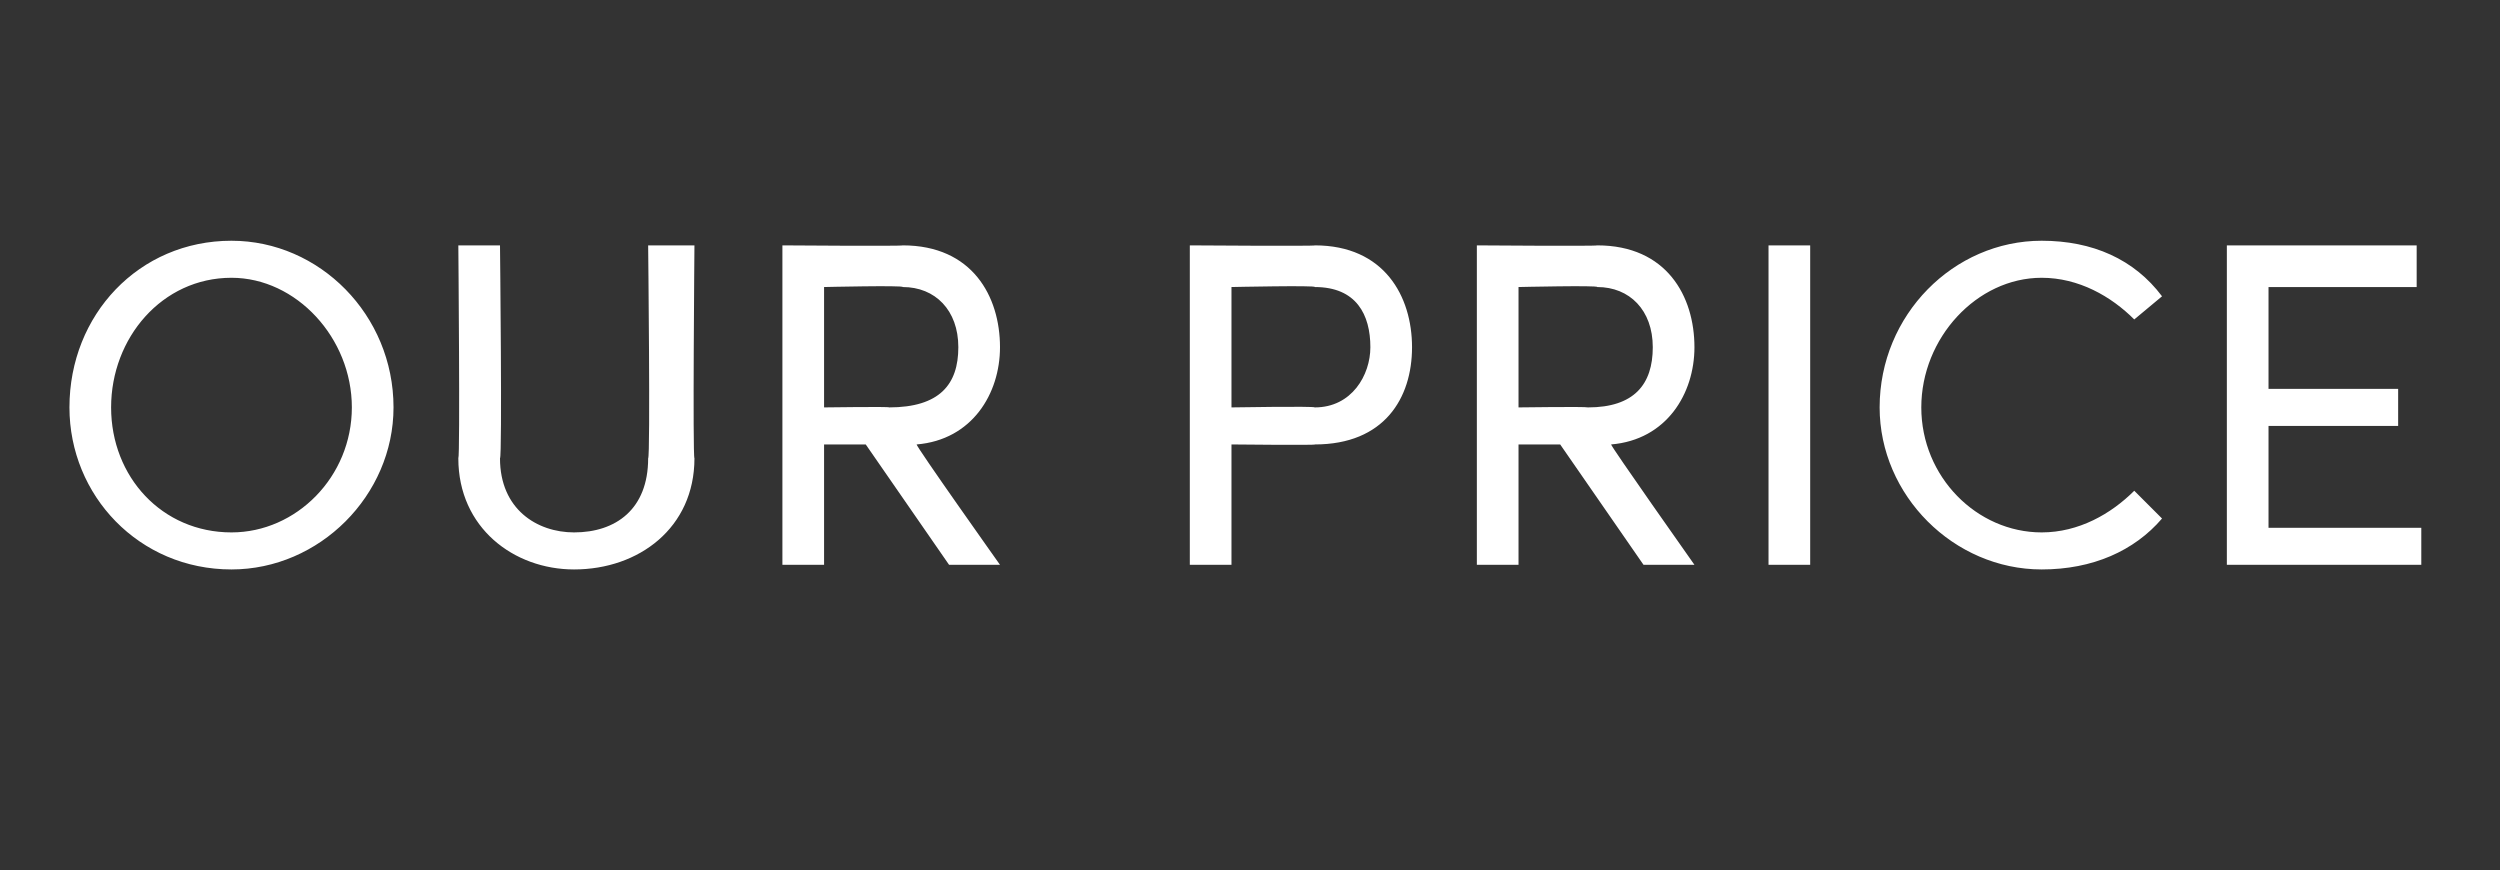 <?xml version="1.0" standalone="no"?><!DOCTYPE svg PUBLIC "-//W3C//DTD SVG 1.1//EN" "http://www.w3.org/Graphics/SVG/1.1/DTD/svg11.dtd"><svg xmlns="http://www.w3.org/2000/svg" version="1.1" width="54px" height="18.8px" viewBox="0 -5 54 18.8" style="top:-5px"><rect x="0" y="-5" width="54" height="18.8" fill="#333333" stroke="none"/>  <desc>our price</desc>  <defs/>  <g id="Polygon34161">    <path d="M 1.5 3.8 C 1.5 1.8 3 0.2 5 0.2 C 6.9 0.2 8.5 1.8 8.5 3.8 C 8.5 5.7 6.9 7.3 5 7.3 C 3 7.3 1.5 5.7 1.5 3.8 Z M 7.6 3.8 C 7.6 2.3 6.4 1 5 1 C 3.5 1 2.4 2.3 2.4 3.8 C 2.4 5.3 3.5 6.5 5 6.5 C 6.4 6.5 7.6 5.3 7.6 3.8 Z M 9.9 4.9 C 9.94 4.86 9.9 0.3 9.9 0.3 L 10.8 0.3 C 10.8 0.3 10.85 4.86 10.8 4.9 C 10.8 6 11.6 6.5 12.4 6.5 C 13.3 6.5 14 6 14 4.9 C 14.05 4.86 14 0.3 14 0.3 L 15 0.3 C 15 0.3 14.96 4.86 15 4.9 C 15 6.4 13.8 7.3 12.4 7.3 C 11.1 7.3 9.9 6.4 9.9 4.9 Z M 20.5 7.2 L 18.7 4.6 L 17.8 4.6 L 17.8 7.2 L 16.9 7.2 L 16.9 0.3 C 16.9 0.3 19.49 0.32 19.5 0.3 C 21 0.3 21.6 1.4 21.6 2.5 C 21.6 3.5 21 4.5 19.8 4.6 C 19.77 4.62 21.6 7.2 21.6 7.2 L 20.5 7.2 Z M 17.8 1.2 L 17.8 3.8 C 17.8 3.8 19.25 3.78 19.2 3.8 C 20.3 3.8 20.7 3.3 20.7 2.5 C 20.7 1.7 20.2 1.2 19.5 1.2 C 19.51 1.16 17.8 1.2 17.8 1.2 Z M 28.4 0.3 C 29.9 0.3 30.5 1.4 30.5 2.5 C 30.5 3.6 29.9 4.6 28.4 4.6 C 28.45 4.62 26.6 4.6 26.6 4.6 L 26.6 7.2 L 25.7 7.2 L 25.7 0.3 C 25.7 0.3 28.45 0.32 28.4 0.3 Z M 28.4 3.8 C 29.2 3.8 29.6 3.1 29.6 2.5 C 29.6 1.8 29.3 1.2 28.4 1.2 C 28.44 1.16 26.6 1.2 26.6 1.2 L 26.6 3.8 C 26.6 3.8 28.39 3.77 28.4 3.8 Z M 35.5 7.2 L 33.7 4.6 L 32.8 4.6 L 32.8 7.2 L 31.9 7.2 L 31.9 0.3 C 31.9 0.3 34.5 0.32 34.5 0.3 C 36 0.3 36.6 1.4 36.6 2.5 C 36.6 3.5 36 4.5 34.8 4.6 C 34.78 4.62 36.6 7.2 36.6 7.2 L 35.5 7.2 Z M 32.8 1.2 L 32.8 3.8 C 32.8 3.8 34.26 3.78 34.3 3.8 C 35.3 3.8 35.7 3.3 35.7 2.5 C 35.7 1.7 35.2 1.2 34.5 1.2 C 34.52 1.16 32.8 1.2 32.8 1.2 Z M 38.2 7.2 L 38.2 0.3 L 39.1 0.3 L 39.1 7.2 L 38.2 7.2 Z M 40.6 3.8 C 40.6 1.8 42.2 0.2 44.1 0.2 C 45.2 0.2 46.1 0.6 46.7 1.4 C 46.7 1.4 46.1 1.9 46.1 1.9 C 45.6 1.4 44.9 1 44.1 1 C 42.7 1 41.5 2.3 41.5 3.8 C 41.5 5.3 42.7 6.5 44.1 6.5 C 44.9 6.5 45.6 6.1 46.1 5.6 C 46.1 5.6 46.7 6.2 46.7 6.2 C 46.1 6.9 45.2 7.3 44.1 7.3 C 42.2 7.3 40.6 5.7 40.6 3.8 Z M 49 6.4 L 52.3 6.4 L 52.3 7.2 L 48.1 7.2 L 48.1 0.3 L 52.2 0.3 L 52.2 1.2 L 49 1.2 L 49 3.4 L 51.8 3.4 L 51.8 4.2 L 49 4.2 L 49 6.4 Z " stroke="none" fill="#fff"/>  </g></svg>